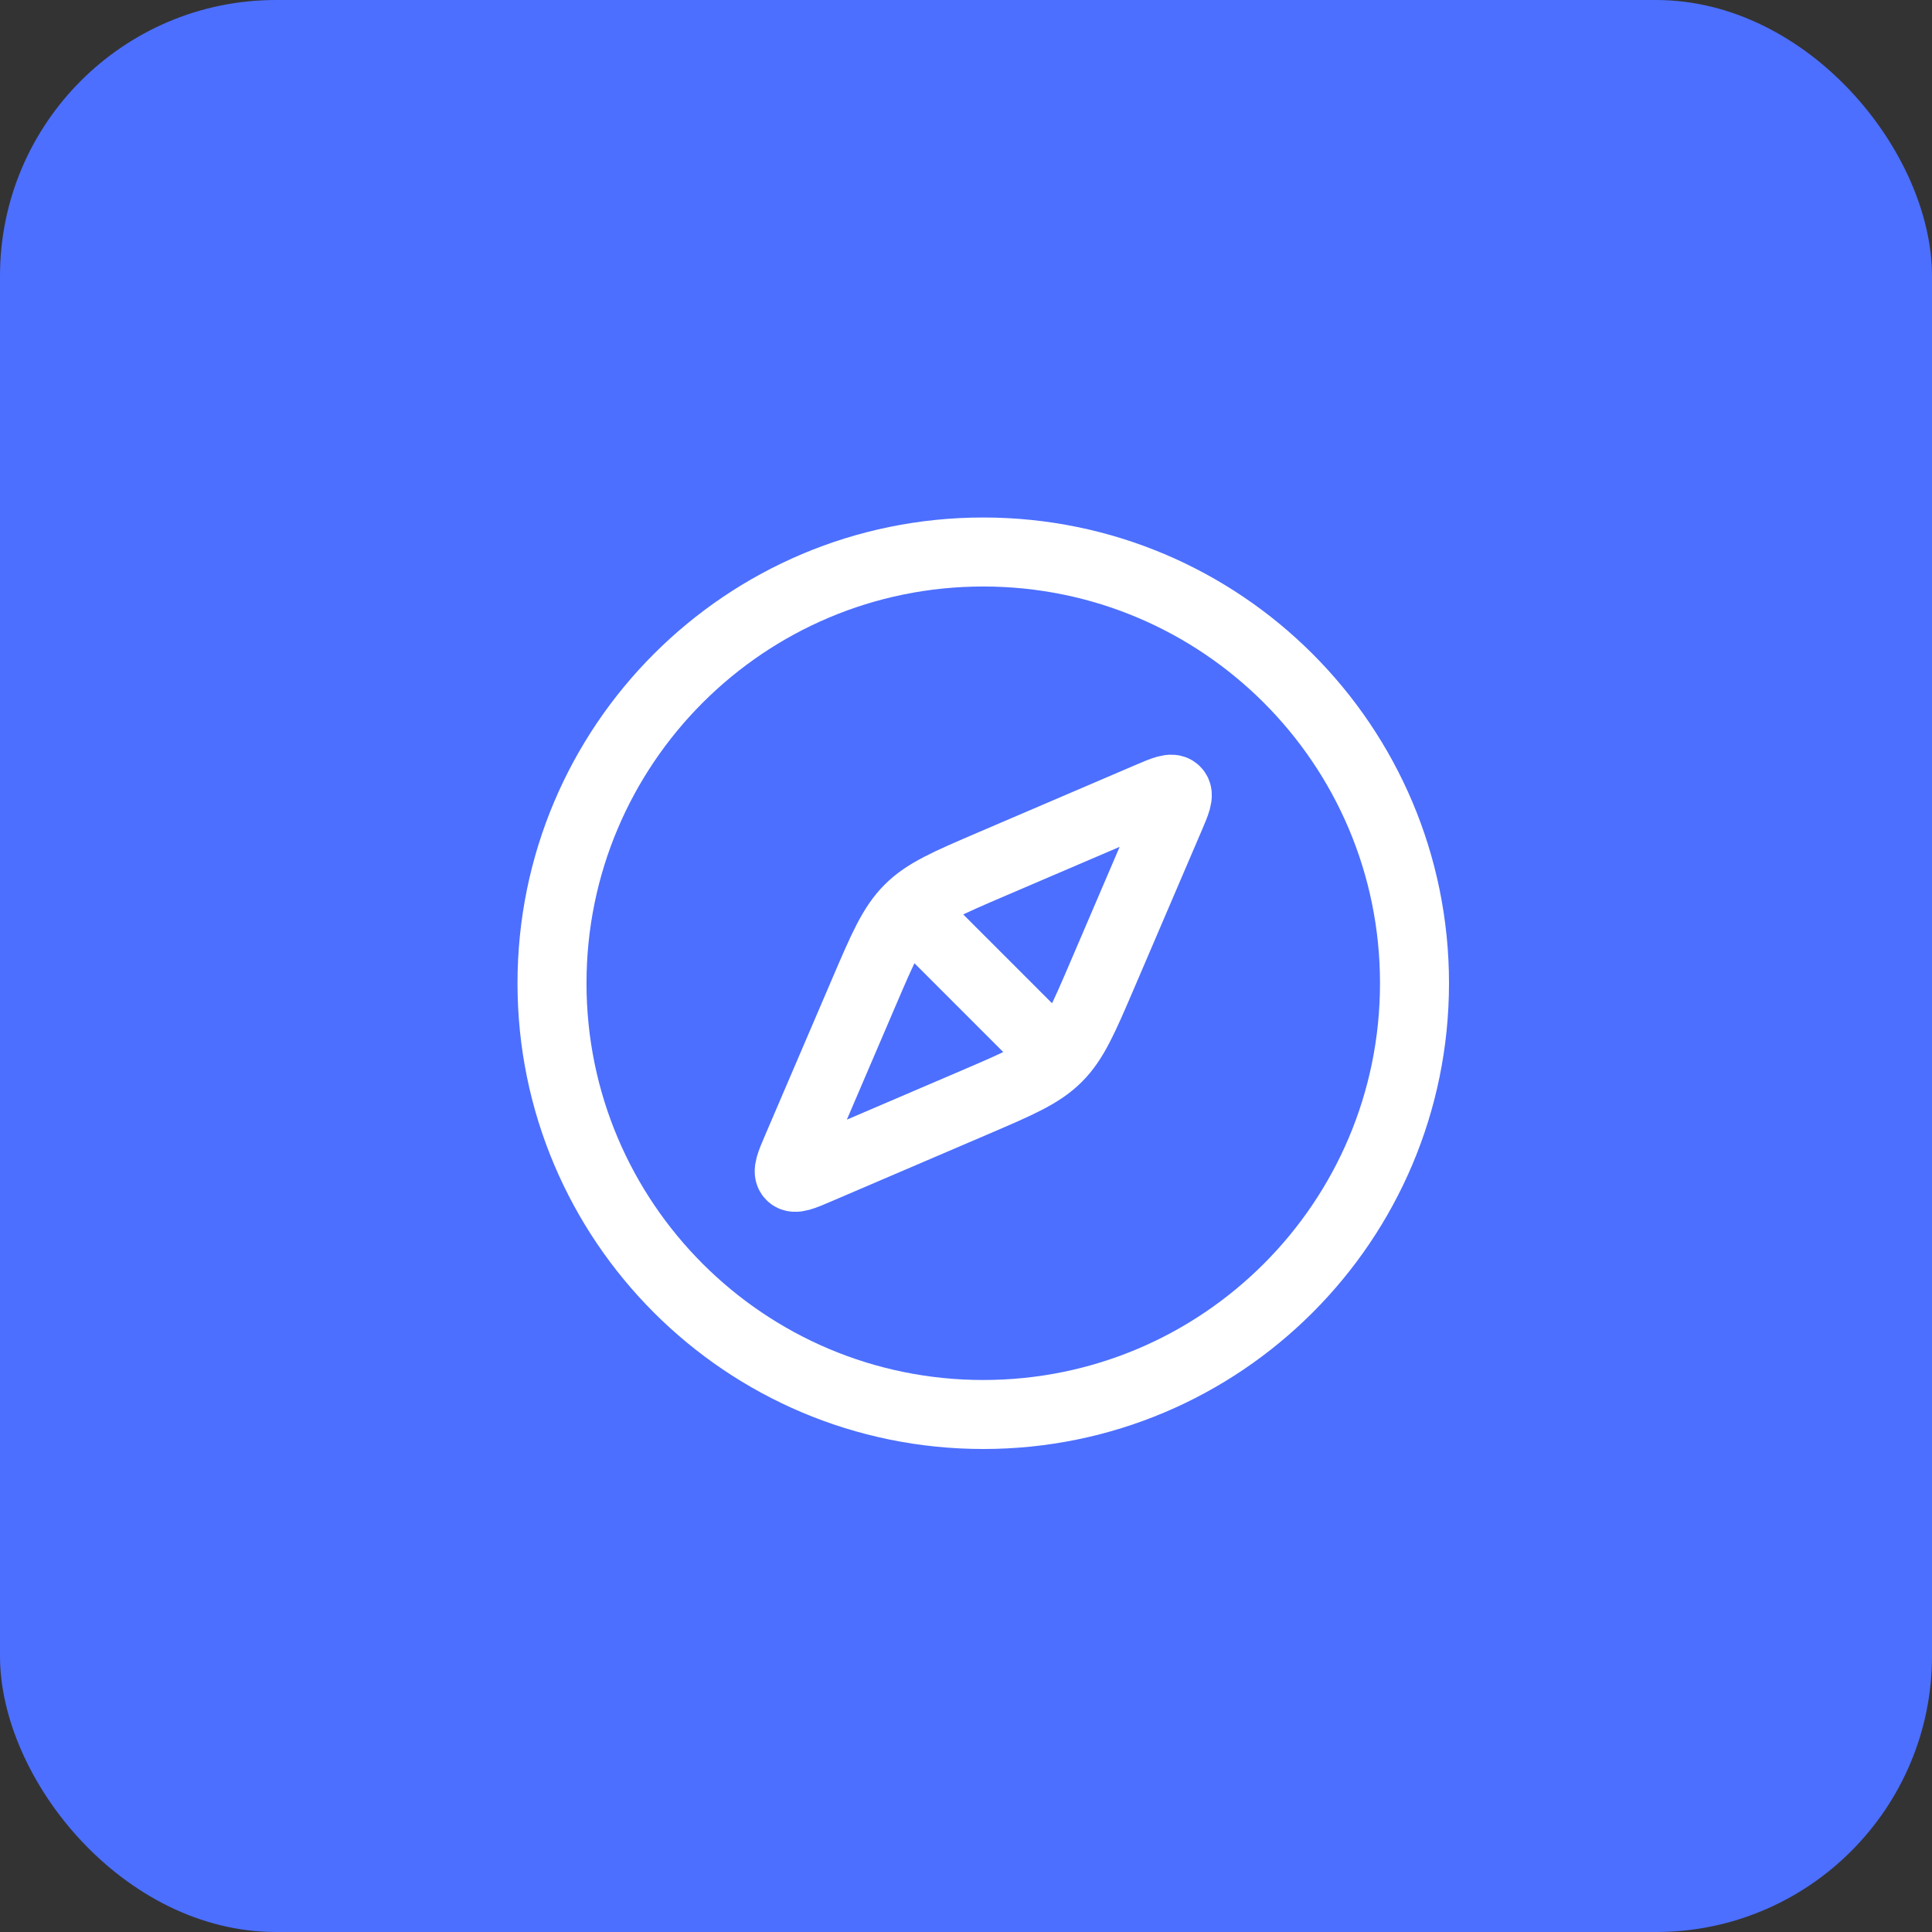 <svg width="56" height="56" viewBox="0 0 56 56" fill="none" xmlns="http://www.w3.org/2000/svg">
<rect x="0" y="0" width="56" height="56" fill="#333333" stroke="none"/>
<rect width="56" height="56" rx="8" fill="#4C6FFF"/>
<path d="M30.651 30.651C31.13 30.173 31.404 29.535 31.951 28.259L33.896 23.719C34.093 23.263 34.19 23.035 34.078 22.923C33.965 22.81 33.738 22.908 33.281 23.104L28.741 25.049C27.465 25.596 26.828 25.87 26.349 26.349C25.87 26.828 25.596 27.465 25.049 28.741L23.104 33.281C22.908 33.738 22.81 33.965 22.923 34.078C23.035 34.19 23.263 34.093 23.719 33.896L28.259 31.951C29.535 31.404 30.173 31.13 30.651 30.651ZM30.651 30.651L26.35 26.35" stroke="white" stroke-width="2" stroke-linecap="round" stroke-linejoin="round"/>
<path d="M41 28.5C41 35.404 35.404 41 28.5 41C21.596 41 16 35.404 16 28.5C16 21.596 21.596 16 28.5 16C35.404 16 41 21.596 41 28.5Z" stroke="white" stroke-width="2" stroke-linecap="round" stroke-linejoin="round"/>
</svg>
